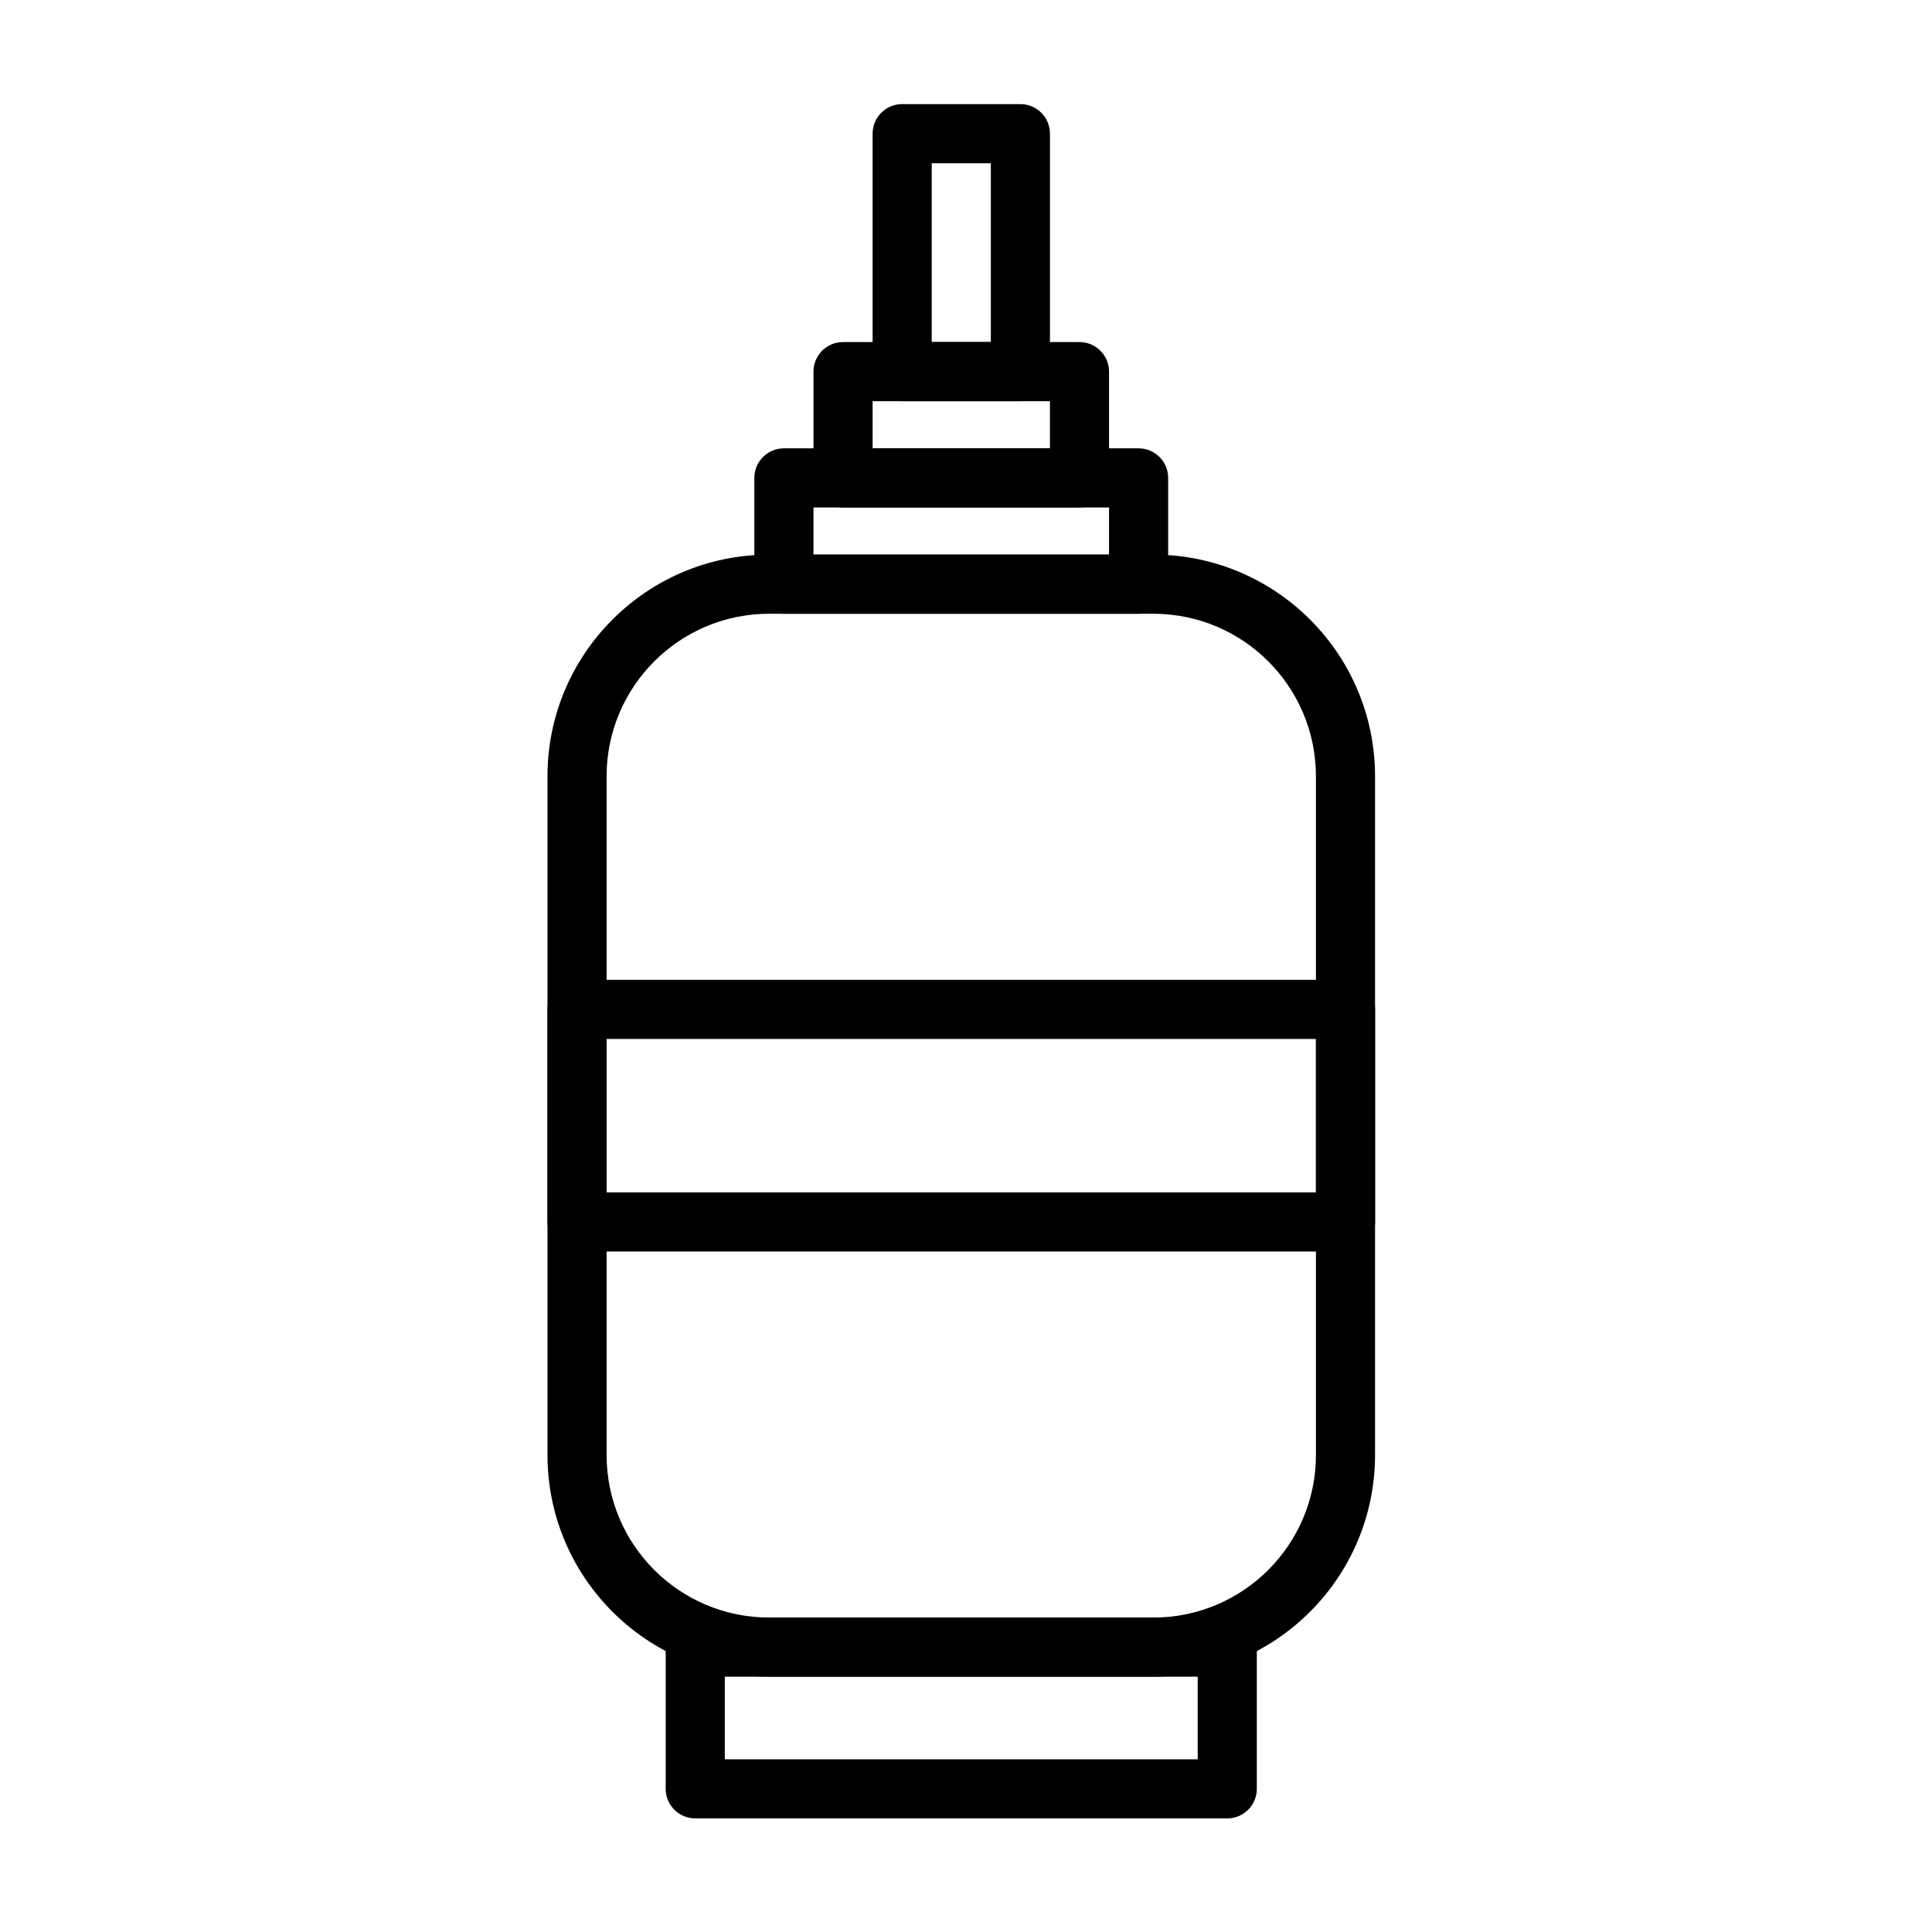 <?xml version="1.0" encoding="UTF-8"?>
<!-- Uploaded to: SVG Repo, www.svgrepo.com, Generator: SVG Repo Mixer Tools -->
<svg fill="#000000" width="800px" height="800px" version="1.1" viewBox="144 144 512 512" xmlns="http://www.w3.org/2000/svg">
 <g fill-rule="evenodd">
  <path d="m508.4 349.73c0-32.422-26.32-58.746-58.746-58.746h-101.82c-32.426 0-58.746 26.324-58.746 58.746v179.86c0 32.422 26.32 58.746 58.746 58.746h101.82c32.426 0 58.746-26.324 58.746-58.746v-179.86zm-15.664 0v179.86c0 23.777-19.305 43.078-43.082 43.078h-101.82c-23.777 0-43.078-19.301-43.078-43.078v-179.86c0-23.777 19.301-43.078 43.078-43.078h101.82c23.777 0 43.082 19.301 43.082 43.078z"/>
  <path d="m328.25 572.67c-4.328 0-7.836 3.508-7.836 7.832v37.559c0 4.328 3.508 7.832 7.836 7.832h140.99c4.324 0 7.832-3.504 7.832-7.832v-37.559c0-4.324-3.508-7.832-7.832-7.832zm7.832 15.668v21.895h125.32v-21.895z"/>
  <path d="m343.91 298.82c0 4.324 3.508 7.832 7.836 7.832h93.996c4.324 0 7.832-3.508 7.832-7.832v-28.172c0-4.324-3.508-7.832-7.832-7.832h-93.996c-4.328 0-7.836 3.508-7.836 7.832zm15.668-20.336v12.5h78.328v-12.5z"/>
  <path d="m359.58 270.65c0 4.328 3.508 7.836 7.832 7.836h62.664c4.328 0 7.832-3.508 7.832-7.836v-28.168c0-4.324-3.504-7.832-7.832-7.832h-62.664c-4.324 0-7.832 3.508-7.832 7.832zm15.668-20.332v12.5h46.996v-12.5z"/>
  <path d="m375.25 242.48c0 4.328 3.504 7.836 7.832 7.836h31.332c4.328 0 7.836-3.508 7.836-7.836v-63.055c0-4.324-3.508-7.832-7.836-7.832h-31.332c-4.328 0-7.832 3.508-7.832 7.832zm15.664-55.219v47.387h15.668v-47.387z"/>
  <path d="m296.92 403.66c-4.324 0-7.832 3.508-7.832 7.832v56.34c0 4.324 3.508 7.832 7.832 7.832h203.66c4.328 0 7.832-3.508 7.832-7.832v-56.34c0-4.324-3.504-7.832-7.832-7.832zm7.836 15.668v40.668h187.99v-40.668z"/>
 </g>
</svg>